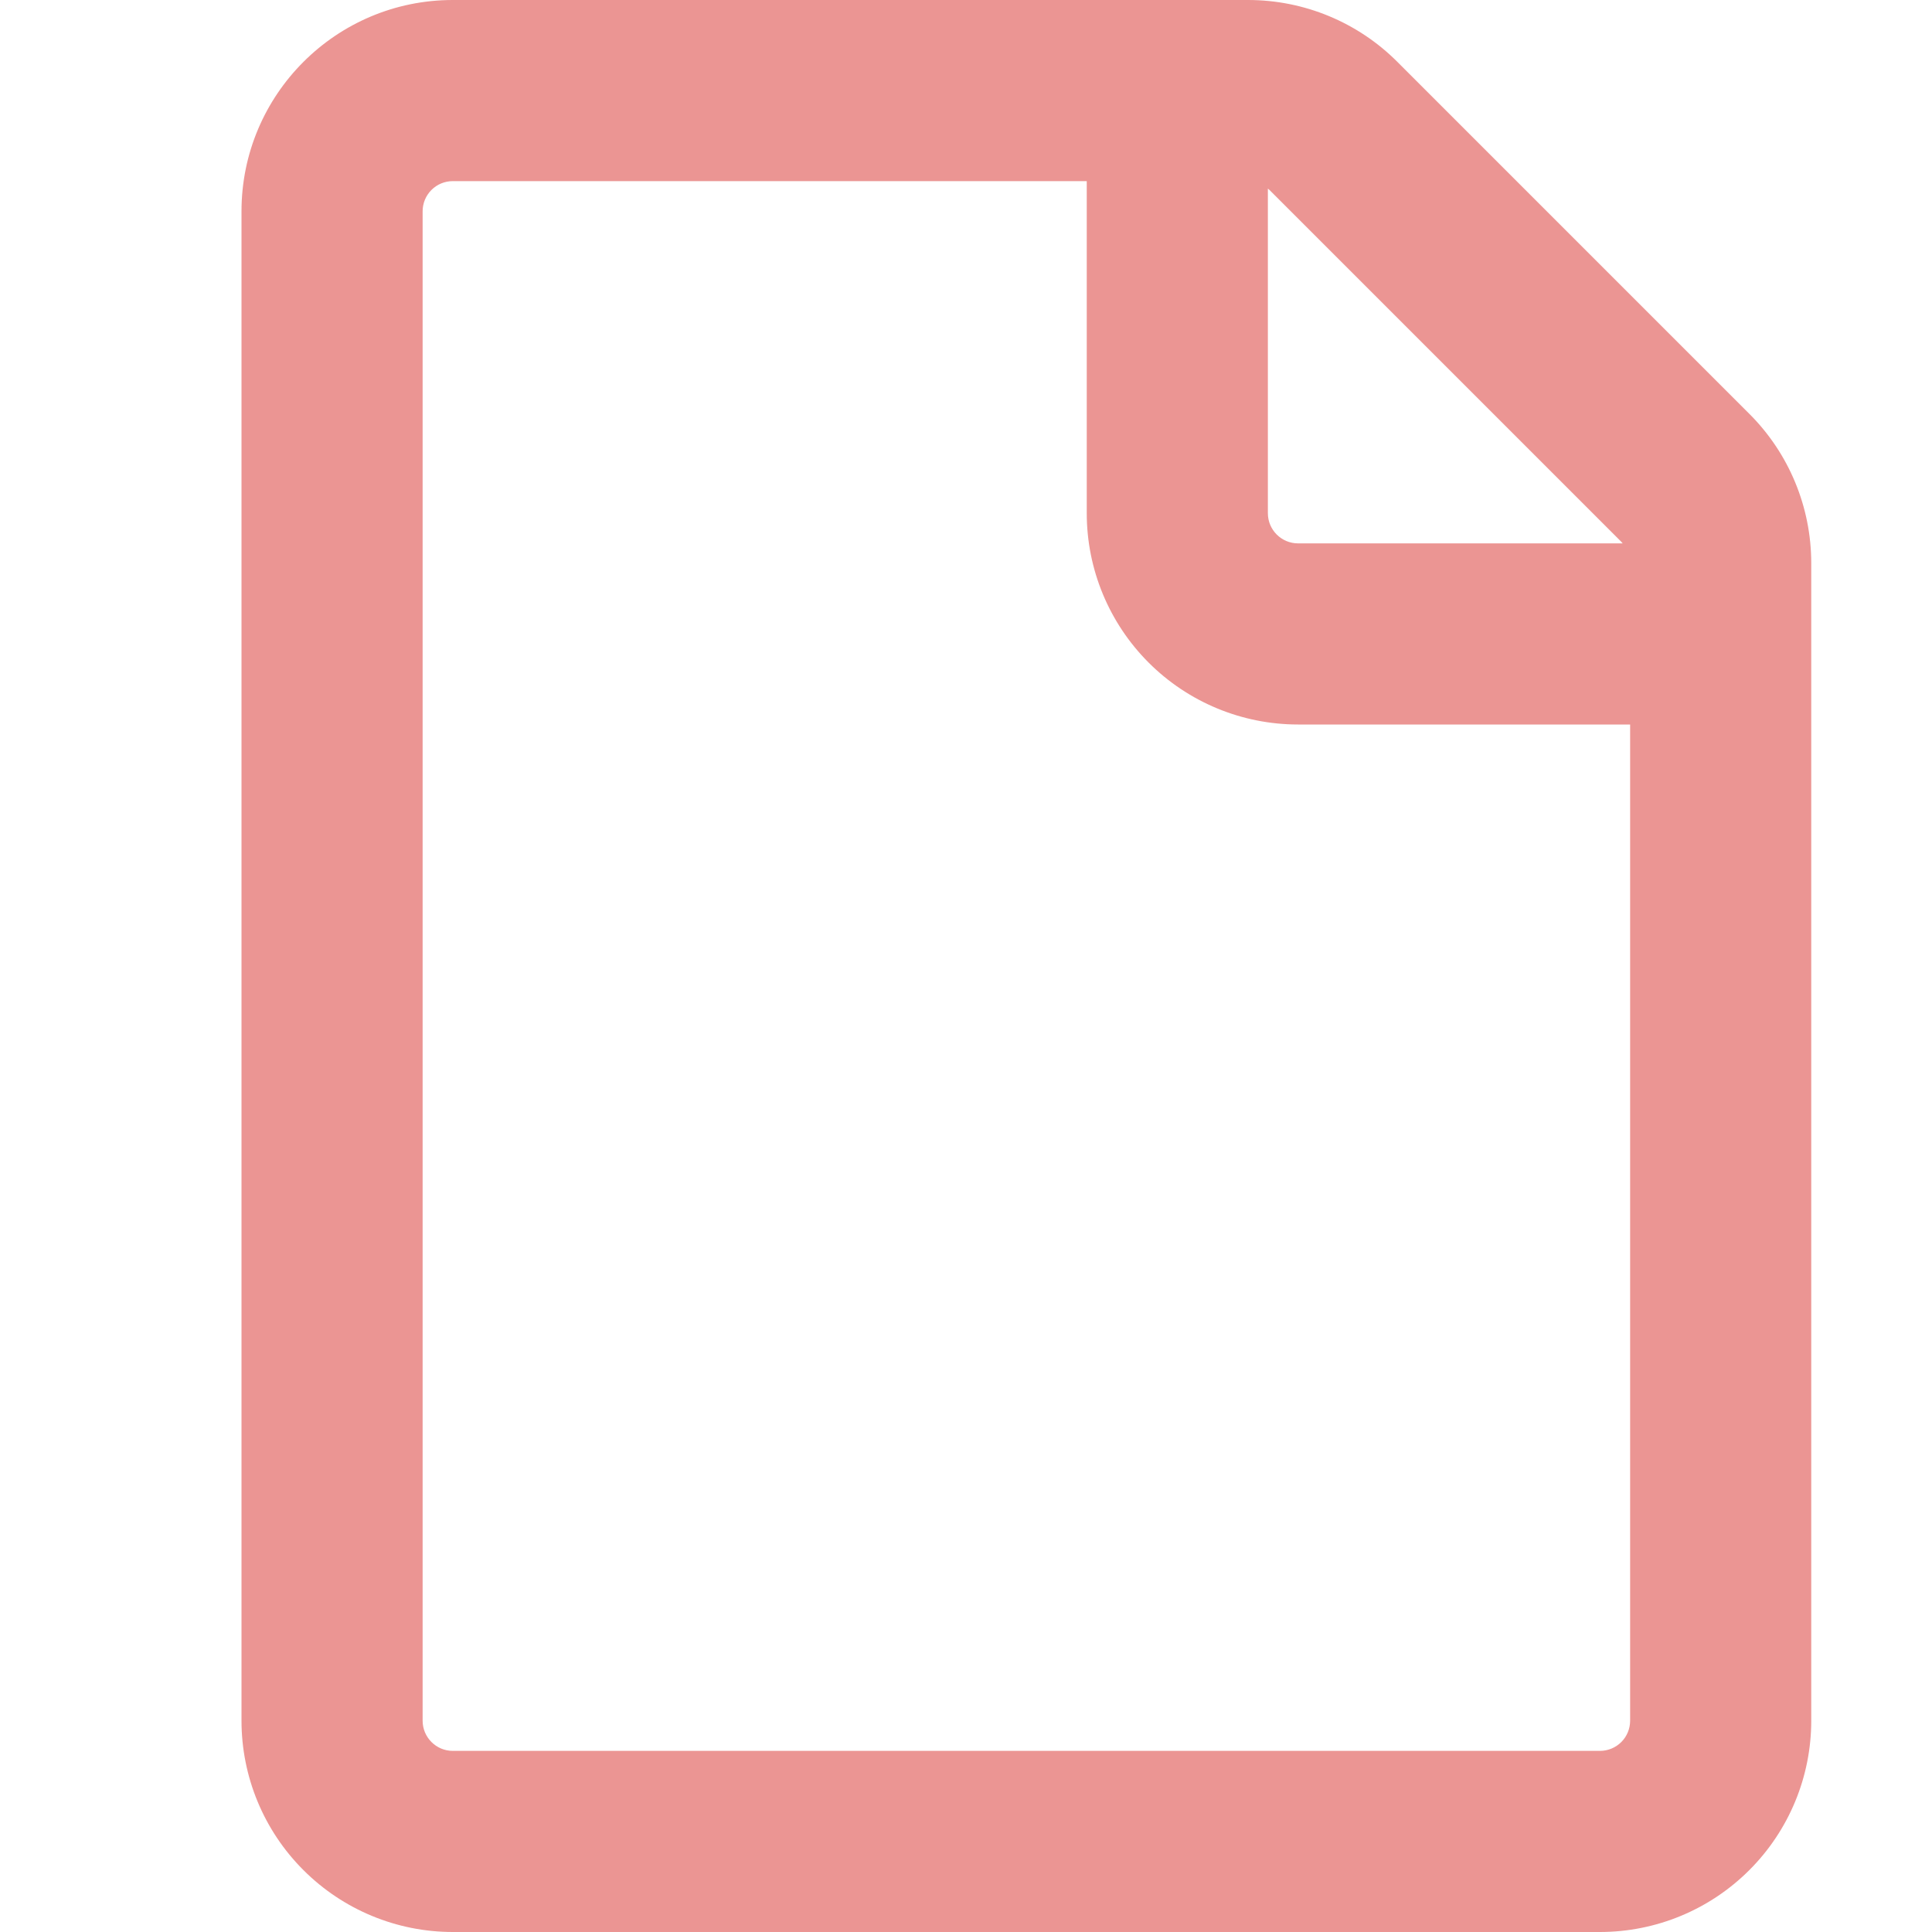 <svg xmlns="http://www.w3.org/2000/svg" width="44" height="44" viewBox="0 0 44 44" fill="none"><path d="M5.5 4.812C5.5 2.156 7.656 0 10.312 0H28.424C29.7 0 30.924 0.506 31.826 1.411L39.839 9.424C40.744 10.326 41.25 11.55 41.25 12.826V39.188C41.25 40.464 40.743 41.688 39.84 42.59C38.938 43.493 37.714 44 36.438 44H10.312C9.036 44 7.812 43.493 6.91 42.59C6.007 41.688 5.5 40.464 5.5 39.188V4.812ZM10.312 4.125C10.13 4.125 9.955 4.197 9.826 4.326C9.697 4.455 9.625 4.63 9.625 4.812V39.188C9.625 39.567 9.933 39.875 10.312 39.875H36.438C36.62 39.875 36.795 39.803 36.924 39.674C37.053 39.545 37.125 39.37 37.125 39.188V16.5H29.562C28.286 16.5 27.062 15.993 26.16 15.091C25.257 14.188 24.75 12.964 24.75 11.688V4.125H10.312ZM28.875 4.295V11.688C28.875 12.067 29.183 12.375 29.562 12.375H36.955L36.924 12.339L28.911 4.326L28.875 4.295Z" fill="#EB9593"></path></svg>